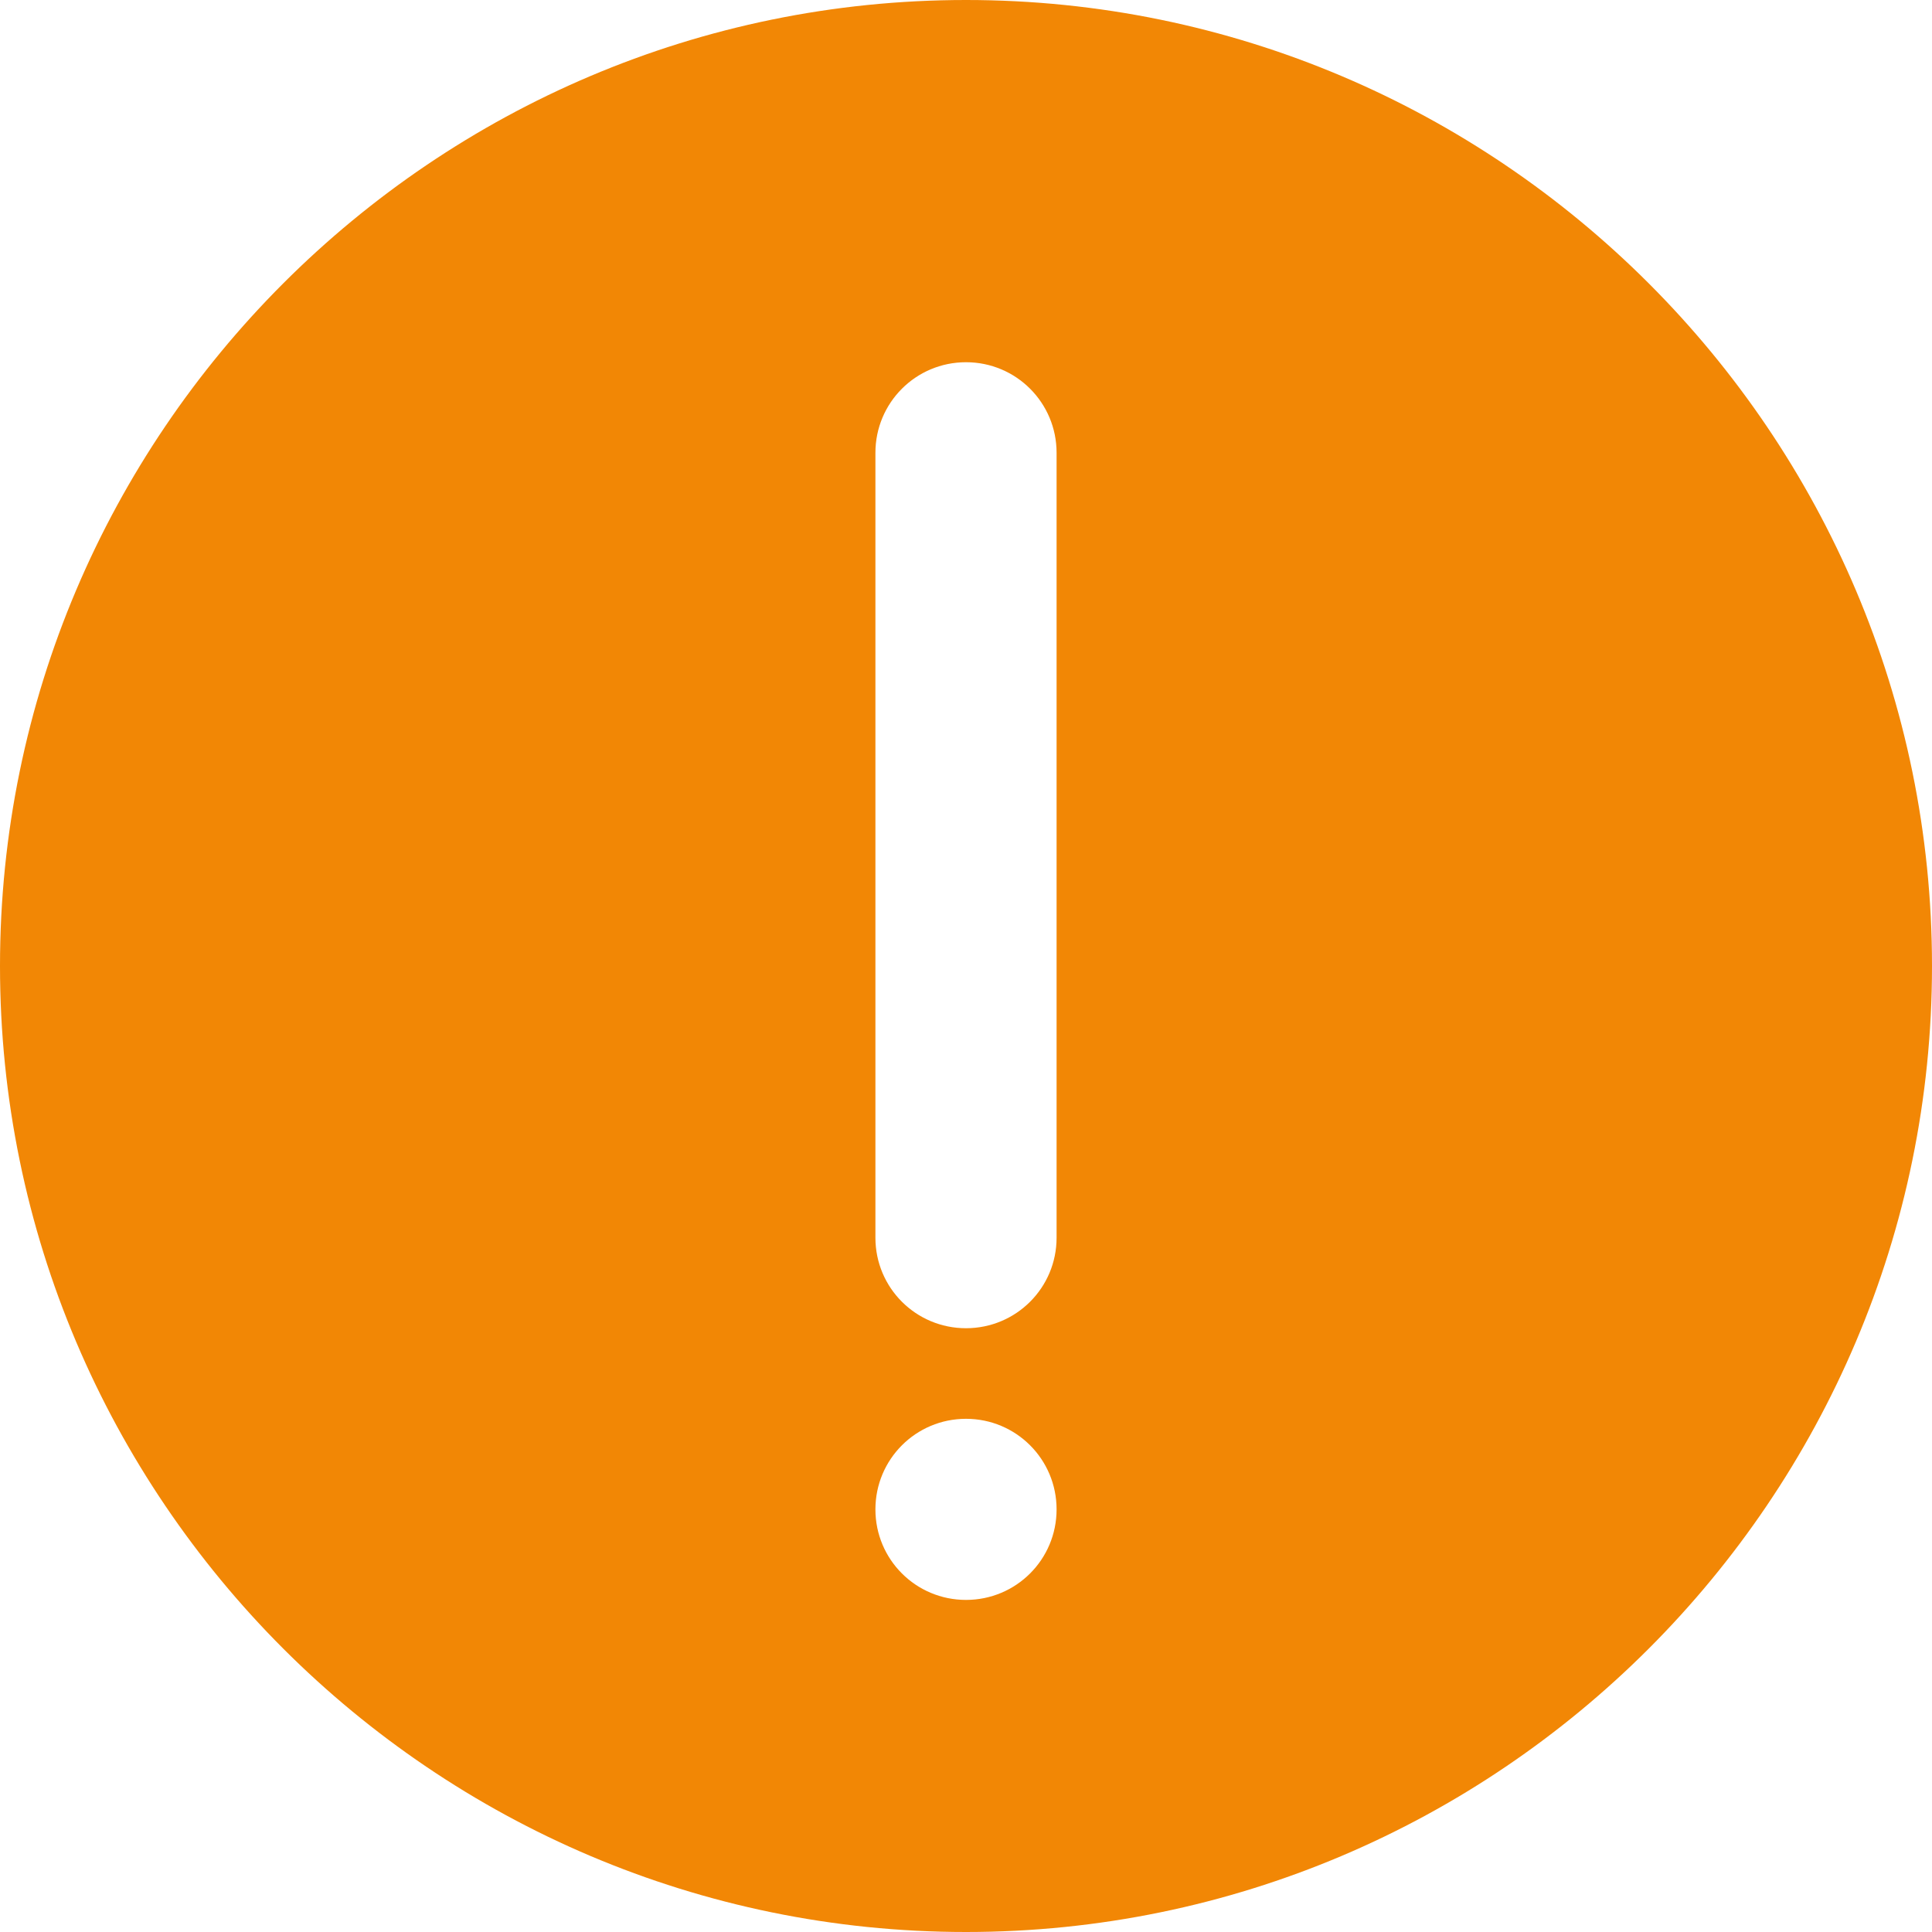 <?xml version="1.0" encoding="UTF-8"?> <svg xmlns="http://www.w3.org/2000/svg" width="35" height="35" viewBox="0 0 35 35" fill="none"><path d="M17.5 0C7.853 0 0 7.853 0 17.5C0 27.147 7.853 35 17.5 35C27.147 35 35 27.147 35 17.5C35 7.853 27.147 0 17.5 0ZM17.5 28.984C16.592 28.984 15.859 28.252 15.859 27.344C15.859 26.436 16.592 25.703 17.5 25.703C18.408 25.703 19.141 26.436 19.141 27.344C19.141 28.252 18.408 28.984 17.5 28.984ZM19.141 22.422C19.141 23.33 18.408 24.062 17.5 24.062C16.592 24.062 15.859 23.33 15.859 22.422V8.203C15.859 7.295 16.592 6.562 17.5 6.562C18.408 6.562 19.141 7.295 19.141 8.203V22.422Z" fill="#F28705"></path></svg> 